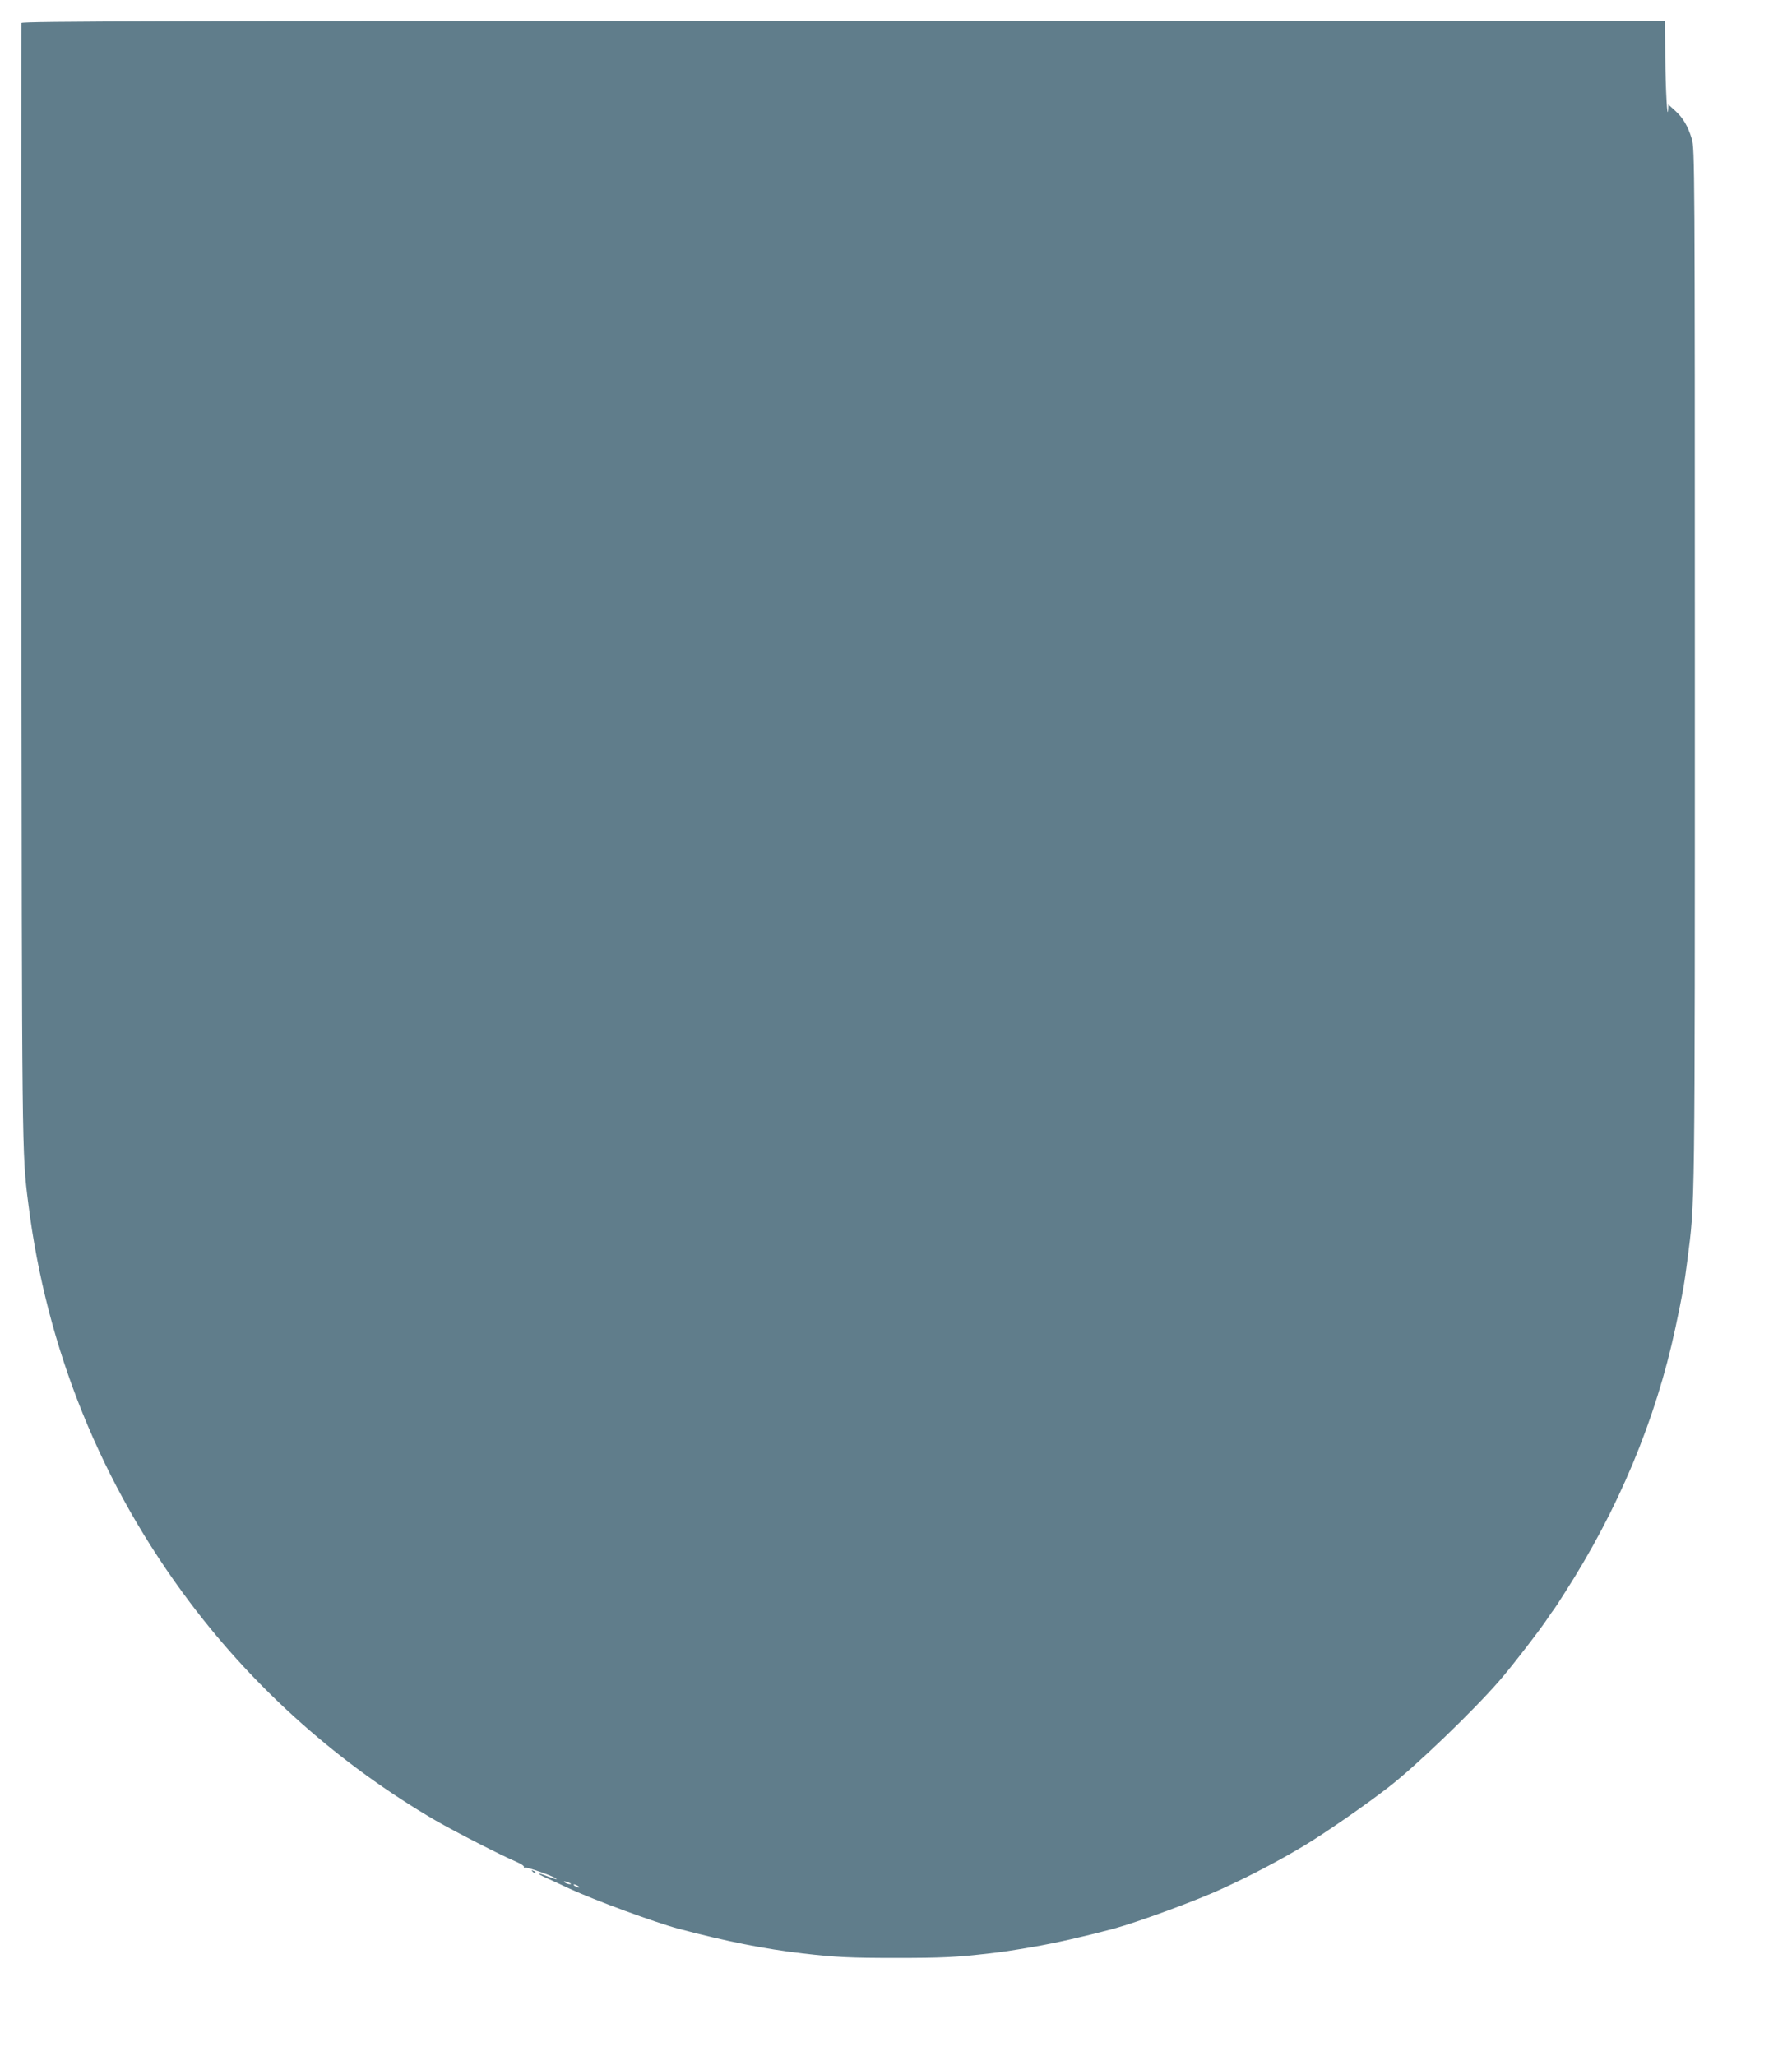 <?xml version="1.0" standalone="no"?>
<!DOCTYPE svg PUBLIC "-//W3C//DTD SVG 20010904//EN"
 "http://www.w3.org/TR/2001/REC-SVG-20010904/DTD/svg10.dtd">
<svg version="1.0" xmlns="http://www.w3.org/2000/svg"
 width="1116pt" height="1280pt" viewBox="0 0 1116 1280"
 preserveAspectRatio="xMidYMid meet">
<g transform="translate(0,1280) scale(0.1,-0.1)"
fill="#607d8b" stroke="none">
<path d="M134 12657 c-2 -7 -3 -1579 -1 -3493 4 -3575 3 -3538 43 -3854 113
-908 456 -1754 1007 -2485 412 -547 932 -1008 1529 -1357 120 -69 410 -218
505 -258 30 -13 50 -27 46 -33 -3 -6 -1 -7 6 -3 11 7 205 -63 197 -71 -2 -2
-27 6 -56 17 -69 27 -74 20 -7 -10 28 -13 95 -43 147 -68 152 -70 526 -208
675 -248 293 -78 540 -127 775 -154 207 -24 296 -28 580 -28 284 0 373 4 580
28 89 10 128 16 275 41 138 24 308 62 500 113 151 41 522 177 680 251 181 83
347 171 500 262 130 77 392 259 535 370 169 131 524 472 688 661 76 87 265
332 306 397 11 16 23 34 28 40 5 5 36 52 68 103 337 522 572 1084 694 1657 46
217 55 268 75 425 47 366 46 249 46 3675 0 3126 -1 3242 -19 3300 -24 80 -55
132 -105 177 l-41 37 -1 -27 c-5 -87 -17 128 -18 321 l-1 227 -5115 0 c-4200
0 -5117 -2 -5121 -13z m3411 -11577 c13 -6 15 -9 5 -9 -8 0 -22 4 -30 9 -18
12 -2 12 25 0z m55 -20 c8 -5 11 -10 5 -10 -5 0 -17 5 -25 10 -8 5 -10 10 -5
10 6 0 17 -5 25 -10z"/>
<path d="M3317 1149 c7 -7 15 -10 18 -7 3 3 -2 9 -12 12 -14 6 -15 5 -6 -5z"/>
</g>
</svg>

